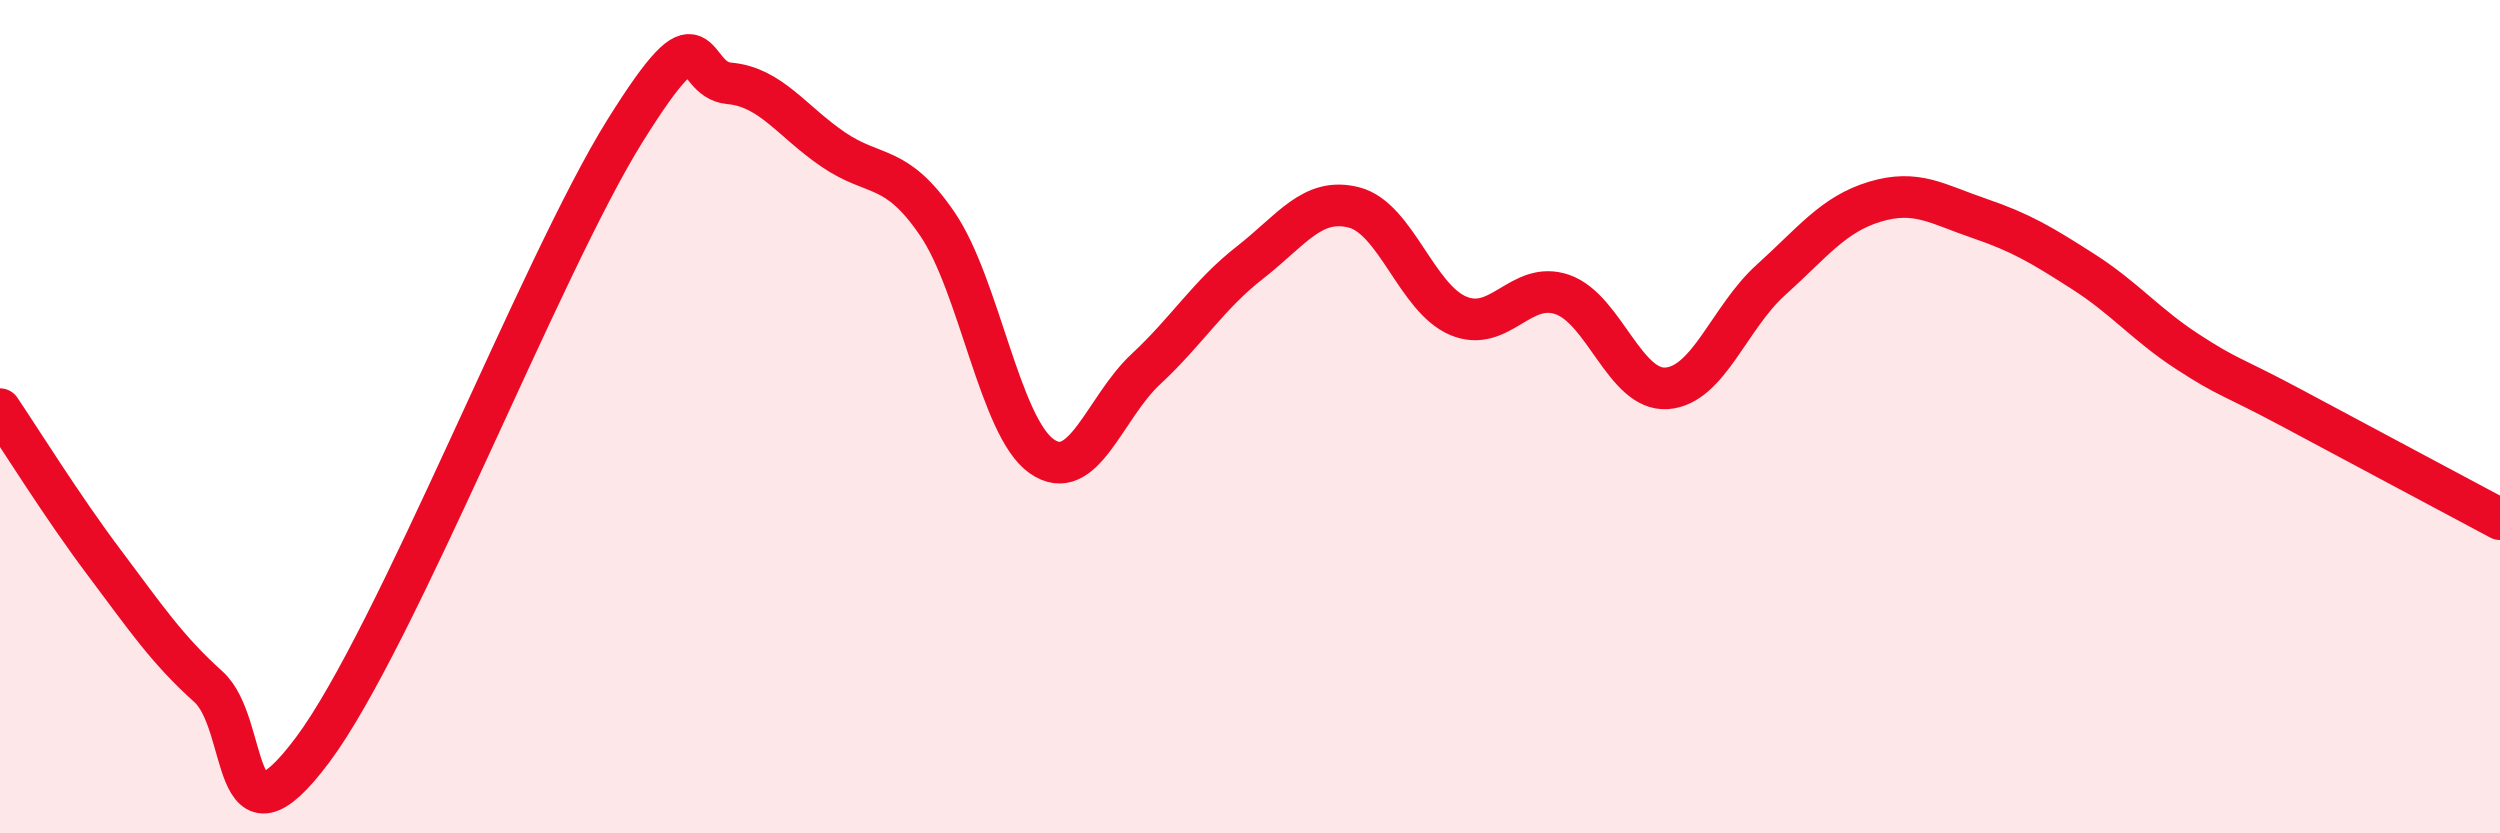 
    <svg width="60" height="20" viewBox="0 0 60 20" xmlns="http://www.w3.org/2000/svg">
      <path
        d="M 0,9.82 C 0.5,10.56 1.5,12.17 2.5,13.5 C 3.5,14.83 4,15.58 5,16.48 C 6,17.38 5.5,20.67 7.5,18 C 9.5,15.33 13,6.34 15,3.14 C 17,-0.06 16.5,1.91 17.5,2 C 18.5,2.09 19,2.91 20,3.59 C 21,4.27 21.5,3.91 22.5,5.38 C 23.5,6.85 24,10.25 25,10.95 C 26,11.65 26.5,9.79 27.5,8.86 C 28.5,7.93 29,7.08 30,6.3 C 31,5.52 31.5,4.72 32.5,4.98 C 33.5,5.24 34,7.16 35,7.58 C 36,8 36.5,6.72 37.5,7.07 C 38.5,7.42 39,9.39 40,9.32 C 41,9.25 41.5,7.62 42.5,6.72 C 43.5,5.82 44,5.14 45,4.84 C 46,4.54 46.5,4.9 47.5,5.24 C 48.5,5.58 49,5.88 50,6.52 C 51,7.16 51.5,7.79 52.5,8.44 C 53.5,9.09 53.5,8.99 55,9.79 C 56.5,10.59 59,11.93 60,12.46L60 20L0 20Z"
        fill="#EB0A25"
        opacity="0.1"
        stroke-linecap="round"
        stroke-linejoin="round"
      />
      <path
        d="M 0,9.82 C 0.5,10.56 1.5,12.17 2.5,13.5 C 3.5,14.83 4,15.58 5,16.48 C 6,17.38 5.5,20.67 7.5,18 C 9.5,15.33 13,6.34 15,3.14 C 17,-0.06 16.5,1.91 17.5,2 C 18.5,2.09 19,2.91 20,3.59 C 21,4.27 21.5,3.91 22.5,5.38 C 23.5,6.85 24,10.25 25,10.95 C 26,11.65 26.5,9.79 27.5,8.86 C 28.5,7.93 29,7.08 30,6.3 C 31,5.52 31.5,4.72 32.5,4.98 C 33.5,5.24 34,7.16 35,7.58 C 36,8 36.5,6.72 37.5,7.07 C 38.5,7.42 39,9.39 40,9.32 C 41,9.25 41.5,7.62 42.5,6.72 C 43.5,5.82 44,5.14 45,4.84 C 46,4.54 46.5,4.9 47.5,5.24 C 48.5,5.58 49,5.88 50,6.52 C 51,7.16 51.5,7.79 52.5,8.44 C 53.5,9.09 53.5,8.99 55,9.79 C 56.5,10.59 59,11.93 60,12.46"
        stroke="#EB0A25"
        stroke-width="1"
        fill="none"
        stroke-linecap="round"
        stroke-linejoin="round"
      />
    </svg>
  